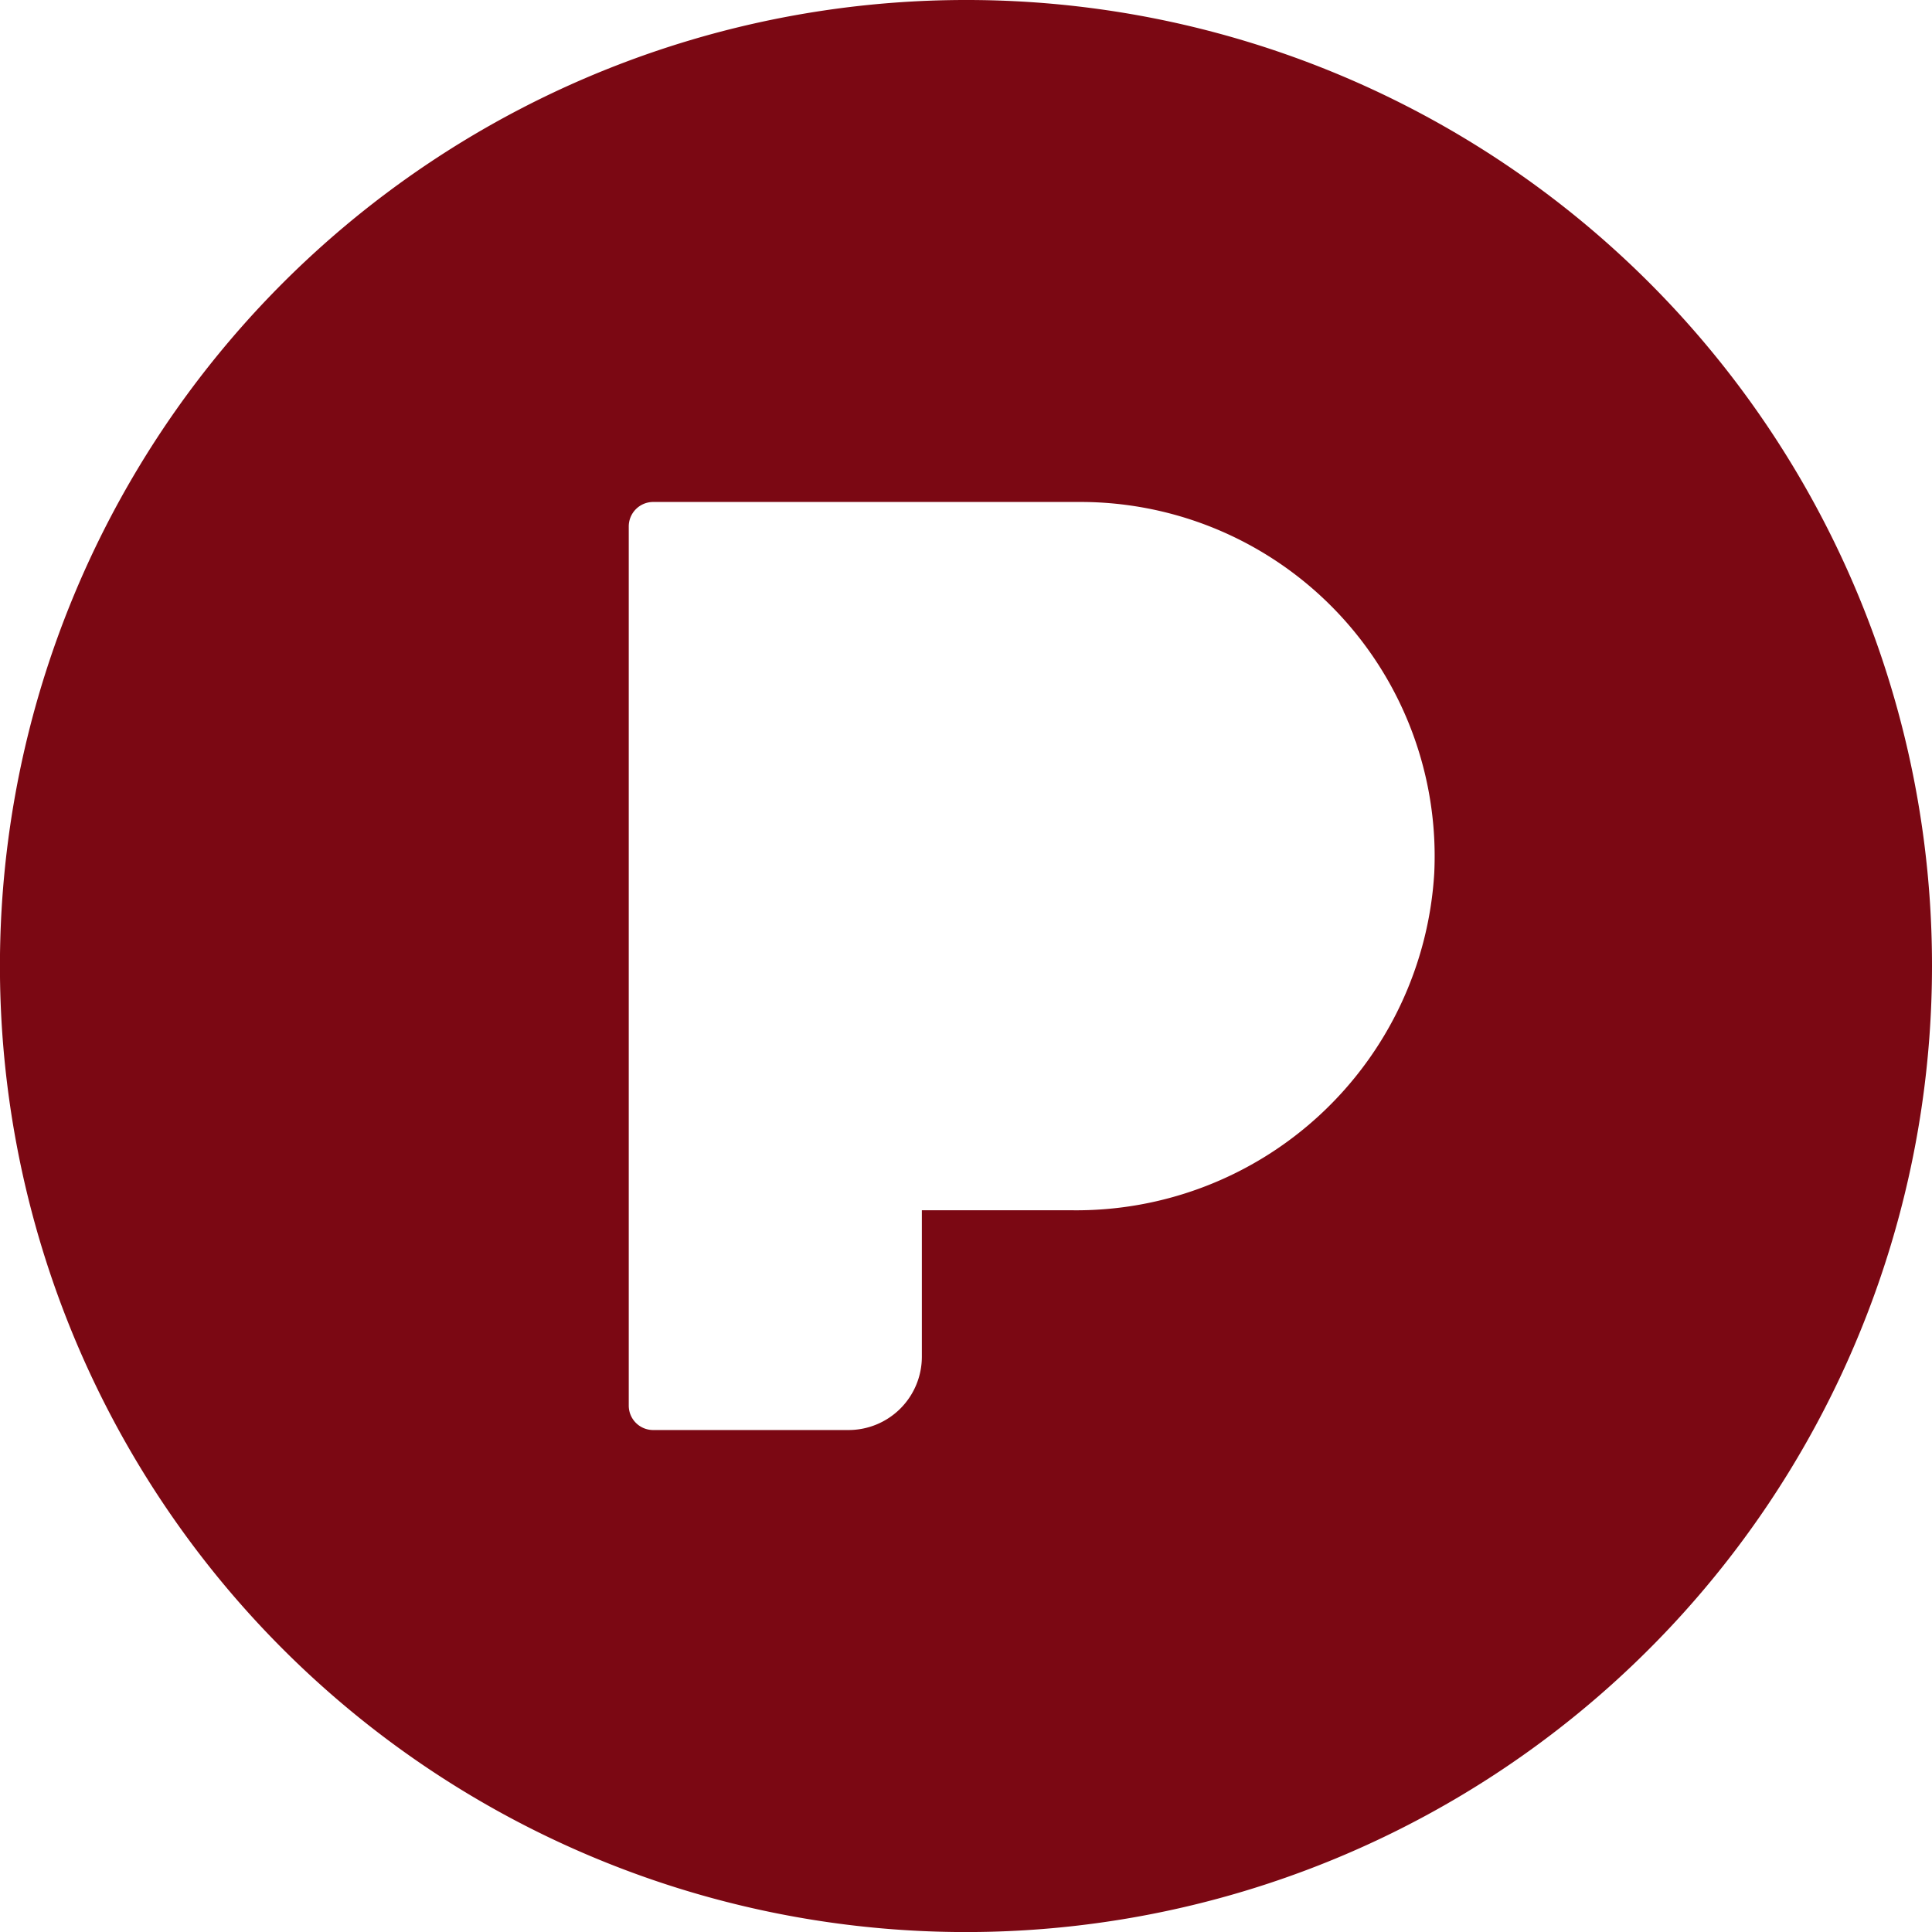 <svg xmlns="http://www.w3.org/2000/svg" width="33.327" height="33.327" viewBox="0 0 33.327 33.327">
  <path id="pandora" d="M5446.729,2660.447a16.664,16.664,0,1,0,16.663,16.663A16.651,16.651,0,0,0,5446.729,2660.447Zm1.816,20.877h-2.578v2.528a1.265,1.265,0,0,1-1.264,1.263h-3.371a.421.421,0,0,1-.421-.421v-15.167a.422.422,0,0,1,.421-.421h7.374a6.111,6.111,0,0,1,6.1,6.4A6.185,6.185,0,0,1,5448.545,2681.324Z" transform="translate(-5430.065 -2660.447)" fill="#7b0813"/>
</svg>

